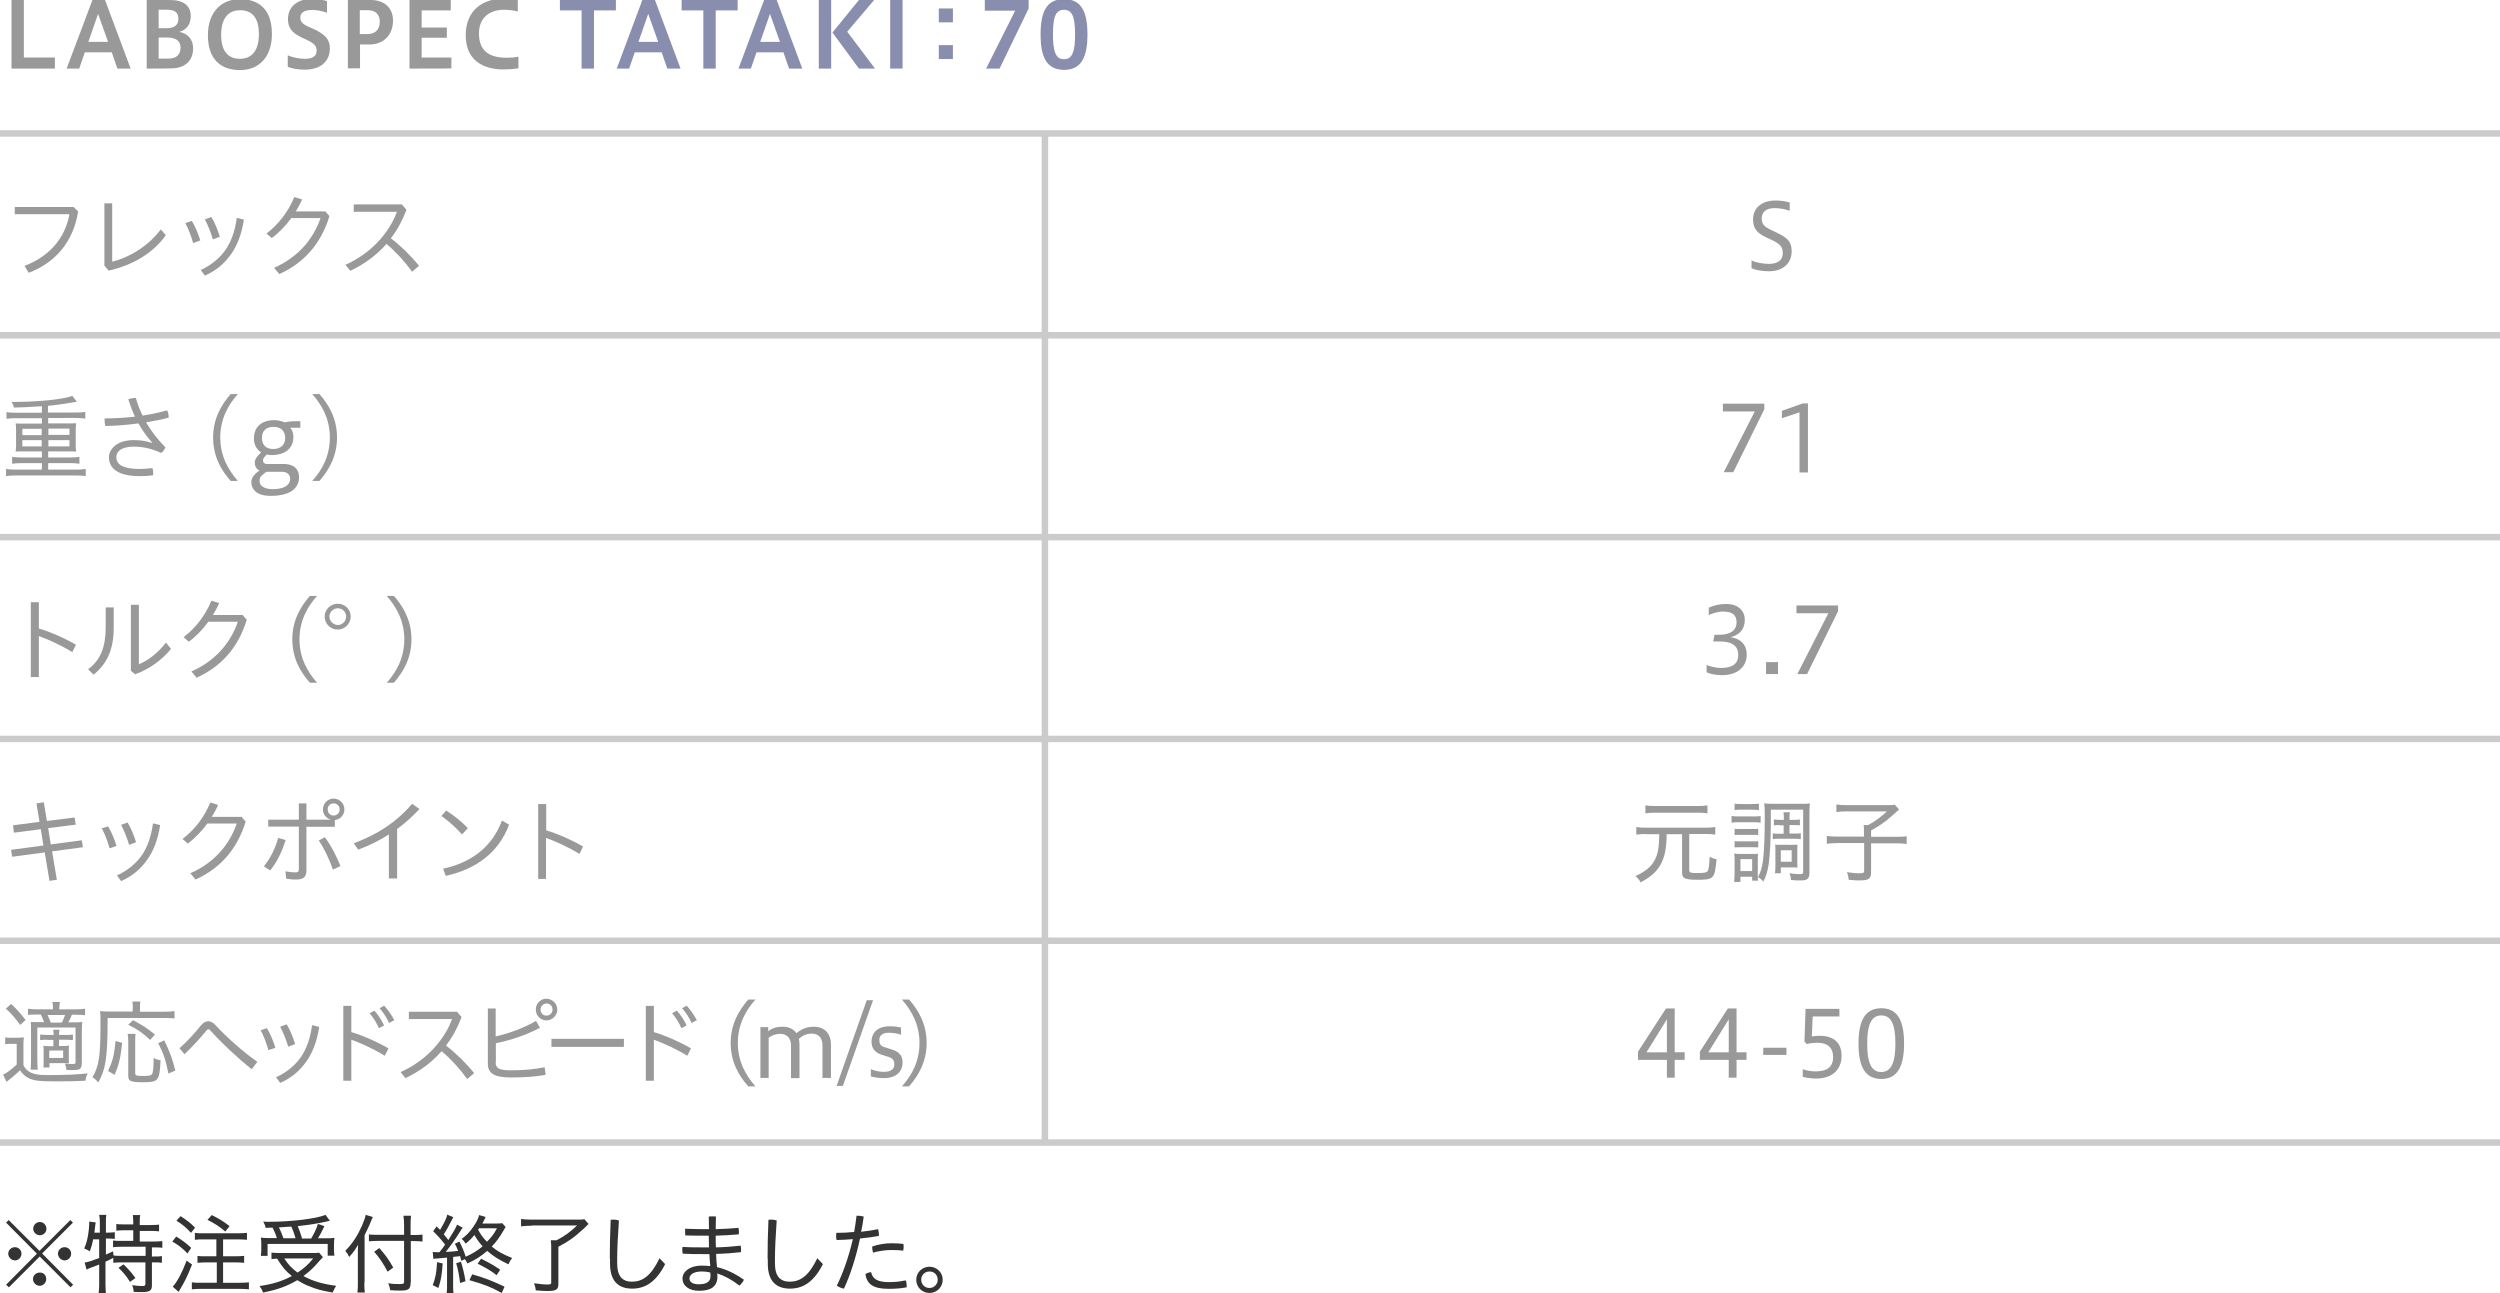 <?xml version="1.0" encoding="utf-8"?>
<!-- Generator: Adobe Illustrator 25.0.1, SVG Export Plug-In . SVG Version: 6.00 Build 0)  -->
<svg version="1.1" id="レイヤー_1" xmlns="http://www.w3.org/2000/svg" xmlns:xlink="http://www.w3.org/1999/xlink" x="0px"
	 y="0px" viewBox="0 0 1152 595.8" style="enable-background:new 0 0 1152 595.8;" xml:space="preserve">
<style type="text/css">
	.st0{opacity:0.5;}
	.st1{fill:none;stroke:#989898;stroke-width:3;stroke-miterlimit:10;}
	.st2{fill:#333333;}
	.st3{fill:#131B5D;}
</style>
<g id="line" class="st0">
	<line class="st1" x1="0" y1="61.5" x2="1152" y2="61.5"/>
	<line class="st1" x1="0" y1="154.5" x2="1152" y2="154.5"/>
	<line class="st1" x1="0" y1="247.5" x2="1152" y2="247.5"/>
	<line class="st1" x1="0" y1="340.5" x2="1152" y2="340.5"/>
	<line class="st1" x1="0" y1="433.5" x2="1152" y2="433.5"/>
	<line class="st1" x1="0" y1="526.5" x2="1152" y2="526.5"/>
	<line class="st1" x1="481.5" y1="62" x2="481.5" y2="526.9"/>
</g>
<g id="text" class="st0">
	<g>
		<path class="st2" d="M5.3,31.6V0h5.7v26.5h14.3v5.1L5.3,31.6L5.3,31.6z"/>
		<path class="st2" d="M30.7,31.6L42.6,0h5.8l11.8,31.6h-6.1l-2.6-7.5H39.1l-2.6,7.5L30.7,31.6L30.7,31.6z M40.7,19.3h9.1L45.2,6.4
			L40.7,19.3z"/>
		<path class="st2" d="M67.6,31.6V0h10.8c6,0,9.5,2.5,9.5,7.4c0,3.6-1.7,6.3-5.3,7.3c3.7,0.7,6.4,3.2,6.4,7.6
			c0,5.6-3.7,9.2-10.1,9.2C78.9,31.6,67.6,31.6,67.6,31.6z M73.1,4.5V13h3.7c3.7,0,5.4-1.6,5.4-4.3c0-2.7-1.4-4.2-5-4.2L73.1,4.5
			L73.1,4.5z M73.1,17.3V27h4.5c3.7,0,5.6-1.8,5.6-5.1c0-3.1-2.3-4.6-6-4.6H73.1z"/>
		<path class="st2" d="M95.8,16.2c0-10.4,6-16.6,14.8-16.6c8.9,0,14.7,4.9,14.7,16.1c0,10.4-5.8,16.6-14.7,16.6
			C101.7,32.3,95.8,27.3,95.8,16.2z M119.3,15.7c0-8.8-4.3-11-8.7-11c-4.4,0-8.7,2.6-8.7,11.4c0,8.7,4.3,11,8.7,11
			C115,27.1,119.3,24.5,119.3,15.7z"/>
		<path class="st2" d="M132.6,25.5c2.1,0.9,5.1,1.6,8,1.6c3.8,0,5.3-1.6,5.3-3.6c0-2.2-0.7-3.3-4.7-5.2l-2.1-1
			c-5-2.3-6.4-4.9-6.4-8.6c0-5.2,3.9-9.2,11-9.2c2.1,0,4.7,0.3,7,1v5.4c-2.9-1-4.6-1.3-7-1.3c-3.4,0-5.3,1.2-5.3,3.4
			c0,1.8,0.6,2.9,3.9,4.4l2.3,1c5.1,2.4,7.4,4.7,7.4,8.8c0,6-4.1,9.9-11.7,9.9c-3,0-5.7-0.5-7.7-1.3V25.5z"/>
		<path class="st2" d="M160.3,31.6V0h10.5c6.1,0,10.3,3.4,10.3,9.5c0,6.4-4.1,11-11,11h-4.2v11H160.3z M165.8,4.7v11h3.4
			c3.6,0,5.8-1.9,5.8-5.7c0-3.3-1.9-5.3-5.5-5.3C169.4,4.7,165.8,4.7,165.8,4.7z"/>
		<path class="st2" d="M188.7,31.6V0h19v4.8h-13.4v7.9h11.6v4.7h-11.6v9.1h13.7v5C208.1,31.6,188.7,31.6,188.7,31.6z"/>
		<path class="st2" d="M238.8,31.5c-2,0.3-4.5,0.5-6.8,0.5c-9.9,0-17.4-4.6-17.4-15.8c0-11.6,8.1-16.8,17.2-16.8
			c2.7,0,5,0.2,6.8,0.6v5.3c-1.8-0.5-4.3-0.8-6.3-0.8c-6.4,0-11.6,3.3-11.6,11c0,8.5,5.5,11.1,12.6,11.1c1.8,0,3.9-0.1,5.6-0.5V31.5
			z"/>
		<path class="st3" d="M268,31.6V4.8h-10V0h25.8v4.8h-10.1v26.8C273.7,31.6,268,31.6,268,31.6z"/>
		<path class="st3" d="M284.2,31.6L296,0h5.8l11.8,31.6h-6.1l-2.6-7.5h-12.4l-2.6,7.5H284.2z M294.2,19.3h9.1l-4.6-12.9L294.2,19.3z
			"/>
		<path class="st3" d="M324.1,31.6V4.8h-10V0h25.8v4.8h-10.1v26.8C329.8,31.6,324.1,31.6,324.1,31.6z"/>
		<path class="st3" d="M340.3,31.6L352.1,0h5.8l11.8,31.6h-6.1l-2.6-7.5h-12.4l-2.6,7.5H340.3z M350.3,19.3h9.1l-4.6-12.9
			L350.3,19.3z"/>
		<path class="st3" d="M377.3,31.6V0h5.7v31.6L377.3,31.6L377.3,31.6z M395.8,31.6L383.6,15l12.2-15h7l-12.4,14.6l12.8,17
			C403.1,31.6,395.8,31.6,395.8,31.6z"/>
		<path class="st3" d="M410.2,31.6V0h5.7v31.6L410.2,31.6L410.2,31.6z"/>
		<path class="st3" d="M439.1,3.9v6.4h-6.5V3.9H439.1z M439.1,20.8v6.4h-6.5v-6.4H439.1z"/>
		<path class="st3" d="M454.4,31.6l13.4-26.7h-14V0H474v3.9l-13.4,27.7C460.5,31.6,454.4,31.6,454.4,31.6z"/>
		<path class="st3" d="M479.5,15.9c0-10.9,3-16.3,10.8-16.3c7.8,0,10.8,5.5,10.8,16.3c0,10.7-3,16.3-10.8,16.3
			C482.5,32.1,479.5,26.7,479.5,15.9z M495.4,15.9c0-8-1.3-11.4-5.1-11.4c-3.9,0-5.1,3.4-5.1,11.4c0,7.9,1.3,11.4,5.1,11.4
			C494.1,27.3,495.4,23.8,495.4,15.9z"/>
		<path class="st2" d="M36,97.4c-2.2,14.4-11,23.9-22.8,28.3l-1.9-3.2c11.4-4.3,18.7-12.7,20.7-23.8H6.8v-3.3h27.1L36,97.4z"/>
		<path class="st2" d="M51.7,93.7v26.9c7.7-1.9,16.6-7.1,22.4-14.9l2.3,2.7c-5.8,8.2-15.2,13.8-26.3,16.3l-2-2.3V93.7H51.7z"/>
		<path class="st2" d="M88.4,101.8c1.6,2.6,2.9,5.8,3.9,9L89,112c-0.9-3.2-2.2-6.6-3.6-9.2L88.4,101.8z M112.4,101.2
			c-1.1,7-3.1,11.8-5.7,15.6c-3.4,4.9-7.3,8-12.3,10.2l-1.9-2.6c4.6-2.1,8.7-5.3,11.6-9.5c2.3-3.5,4.1-7.9,5-14.5L112.4,101.2z
			 M97.4,100c1.6,2.6,2.9,5.9,3.9,9.1l-3.2,1.2c-1-3.3-2.3-6.6-3.7-9.2L97.4,100z"/>
		<path class="st2" d="M149.9,97.4l1.9,2.2c-4.1,13.4-12.3,21.8-23.1,26.7l-2.4-2.9c10.7-4.7,17.9-12.8,21.4-22.9h-13.5
			c-2.6,3.6-5.7,6.8-9,9.2l-2.4-2.1c5.4-4.1,10-9.9,12.8-16.8l3.6,1.1c-0.8,1.9-1.8,3.7-2.9,5.5C136.2,97.4,149.9,97.4,149.9,97.4z"
			/>
		<path class="st2" d="M189.9,125.2c-3.4-4.7-7.6-9.3-11.8-12.8c-4.7,5.3-10.3,9.4-16.7,12.4l-2.2-2.8c11.4-5,20.1-14.5,23.7-24.4
			h-19.9v-3.4h22.2l2.1,2.5c-1.9,5-4.3,9.4-7.2,13.1c4.5,3.4,9.2,8,13,12.7L189.9,125.2z"/>
		<path class="st2" d="M19.2,187.2c-8.4,0.5-8.4,0.5-12.8,0.6c-0.3-1.3-0.5-1.6-1.1-2.6c0.9,0,1.7,0,2.1,0c6.6,0,15-0.6,20.6-1.5
			c2.7-0.5,3.9-0.7,5.3-1.3l2.1,2.7c-0.5,0.1-2.2,0.4-5.3,0.9c-1.8,0.3-4.9,0.7-8,1v3.1H35c1.8,0,3-0.1,4.3-0.3v3.1
			c-1.1-0.2-2.4-0.3-4.3-0.3H22.2v2.5h9.6c1.4,0,2.3,0,3.3-0.1c-0.1,1.1-0.2,1.7-0.2,2.9v7.4c0,1.2,0,1.8,0.2,2.8
			c-1-0.1-1.9-0.1-3.3-0.1h-9.6v2.8h10.2c1.8,0,3.1-0.1,4.2-0.3v3.2c-1.2-0.2-2.5-0.3-4.2-0.3H22.2v3h13c1.8,0,3-0.1,4.3-0.3v3.3
			c-1.3-0.2-2.4-0.3-4.3-0.3H7.1c-1.8,0-3.1,0.1-4.3,0.3v-3.3c1.2,0.2,2.6,0.3,4.3,0.3h12.2v-3H9.9c-1.8,0-3.1,0.1-4.3,0.3v-3.2
			c1.2,0.2,2.6,0.3,4.3,0.3h9.4v-2.8h-8.8c-1.5,0-2.3,0-3.3,0.1c0.1-1.1,0.2-1.6,0.2-2.8V198c0-1.2,0-1.8-0.2-2.9
			c1,0.1,1.8,0.1,3.3,0.1h8.8v-2.5h-12c-1.8,0-3.1,0.1-4.3,0.3v-3.1c1.1,0.2,2.6,0.3,4.3,0.3h12V187.2z M10.3,197.6v2.9h8.9v-2.9
			H10.3z M10.3,202.8v2.9h8.9v-2.9H10.3z M22.2,200.4H32v-2.9h-9.7V200.4z M22.2,205.7H32v-2.9h-9.7V205.7z"/>
		<path class="st2" d="M70.1,203.9c-2.3-2.5-4.4-5.4-6.3-8.8c-5,0.7-10.2,1.1-15.2,1.2c-0.3-0.8-0.4-1.8-0.4-2.7c0-0.3,0-0.5,0-0.8
			c4.7,0,9.4-0.3,14-0.8c-1.2-2.5-2.2-5.2-3.1-8c0.9-0.4,2.2-0.6,3.2-0.6c0.1,0,0.2,0,0.3,0c0.8,2.8,1.8,5.5,3.1,8.1
			c4-0.6,7.8-1.4,11.3-2.4c0.5,0.8,0.7,1.9,0.7,2.9c0,0.2,0,0.3,0,0.5c-3.2,0.8-6.7,1.5-10.4,2.1c2.3,3.9,5.2,7.8,8.9,11.5
			c-0.3,1-1.1,2.1-2,2.6c-4.1-1.9-8.2-2.9-12.5-2.9c-6.2,0-8.1,2.5-8.1,4.9c0,3.1,2.7,5.4,10.7,5.4c2.2,0,3.9-0.2,5.9-0.4
			c0.3,0.6,0.4,1.5,0.4,2.3c0,0.3,0,0.7-0.1,1c-2,0.3-3.8,0.4-6.1,0.4c-9.9,0-14.2-3.5-14.2-8.7c0-3.7,3.6-7.9,11.4-7.9
			c3.2,0,5.6,0.4,8.5,1.3L70.1,203.9z"/>
		<path class="st2" d="M106.3,221.6c-4.3-4.8-8.1-11.2-8.1-20c0-8.7,3.8-15.1,8.1-20h3.3c-4.3,4.8-8.1,11.3-8.1,20
			c0,8.7,3.8,15.1,8.1,20H106.3z"/>
		<path class="st2" d="M133.8,197.2c0.9,1,1.4,2.5,1.4,4.2c0,5.7-4.6,8.3-9.8,8.3c-0.9,0-1.8-0.1-2.5-0.3l-0.8,0.9
			c-0.7,0.8-0.9,1.2-0.9,1.8c0,0.5,0.1,1.7,1.9,1.7h7.4c5.7,0,7.3,3.1,7.3,6c0,5.2-4,8.7-13.2,8.7c-6.9,0-8.8-3.6-8.8-6.2
			s1.9-4,2.7-4.7l1.1-0.8c-1.6-0.7-2.2-2.1-2.2-3.7s1.2-2.9,2.2-3.9l0.7-0.8c-2.3-1.4-3.3-3.8-3.3-6.3c0-5.7,3.9-8.5,9.4-8.5
			c1.8,0,3.5,0.5,4.7,1c1.5-0.3,3.3-0.5,5.3-0.5h2v3H133.8z M122.8,217.4l-1.1,0.8c-1.8,1.3-2.1,2.1-2.1,3.6c0,1.6,1.6,3.6,6,3.6
			c6.8,0,8.1-2.9,8.1-4.7c0-1.8-1.1-3.3-3.8-3.3H122.8z M126,196.7c-3.2,0-5.3,1.8-5.3,4.9c0,4.1,2.5,5.3,5.2,5.3
			c3.5,0,5.5-2,5.5-4.9C131.5,198.7,129.5,196.7,126,196.7z"/>
		<path class="st2" d="M143.9,221.6c4.3-4.8,8.1-11.2,8.1-20c0-8.7-3.8-15.1-8.1-20h3.3c4.3,4.8,8.1,11.3,8.1,20
			c0,8.7-3.8,15.1-8.1,20H143.9z"/>
		<path class="st2" d="M17.9,289.6c5.4,1.6,11.6,4.3,17.1,7.5l-1.7,3.4c-5-3.1-10.7-5.7-15.4-7.4V312h-3.7v-34.5h3.7V289.6z"/>
		<path class="st2" d="M52.4,279.9v9.4c0,9.7-2.9,16.5-9.3,21.6l-2.5-2.5c5.8-4.3,8.1-10.3,8.1-19.4v-9.1H52.4z M64,278.7v27.4
			c4-1.6,8.7-5.1,12.5-10l2.3,2.9c-4.1,5-9.6,9.2-16.5,11.7l-2-1.6v-30.4H64z"/>
		<path class="st2" d="M111.8,283.4l1.9,2.2c-4.1,13.4-12.3,21.8-23.1,26.7l-2.4-2.9c10.7-4.7,17.9-12.8,21.4-22.9H96
			c-2.6,3.6-5.7,6.8-9,9.2l-2.4-2.1c5.4-4.1,10-9.9,12.8-16.8l3.6,1.1c-0.8,1.9-1.8,3.7-2.9,5.5H111.8z"/>
		<path class="st2" d="M142.8,314.6c-4.3-4.8-8.1-11.2-8.1-20c0-8.7,3.8-15.1,8.1-20h3.3c-4.3,4.8-8.1,11.3-8.1,20
			c0,8.7,3.8,15.1,8.1,20H142.8z"/>
		<path class="st2" d="M161.6,284.1c0,3.3-2.7,6-6,6s-6-2.6-6-6c0-3.2,2.7-5.9,6-5.9C159,278.2,161.6,280.8,161.6,284.1z
			 M151.8,284.1c0,2.1,1.8,3.9,3.9,3.9s3.8-1.8,3.8-3.9c0-2.1-1.7-3.8-3.8-3.8S151.8,282,151.8,284.1z"/>
		<path class="st2" d="M178.2,314.6c4.3-4.8,8.1-11.2,8.1-20c0-8.7-3.8-15.1-8.1-20h3.3c4.3,4.8,8.1,11.3,8.1,20
			c0,8.7-3.8,15.1-8.1,20H178.2z"/>
		<path class="st2" d="M34.4,376.7l0.5,3.3l-12.7,1.6l1.2,7.5l14.3-1.9l0.5,3.2l-14.2,1.9l2.2,13.1l-3.4,0.5l-2.2-13.1l-15,2
			l-0.5-3.2l14.9-2l-1.2-7.5l-12.4,1.6L6,380.3l12.2-1.6l-1.4-8.5l3.4-0.5l1.4,8.6L34.4,376.7z"/>
		<path class="st2" d="M49.8,380.8c1.6,2.6,2.9,5.8,3.9,9l-3.2,1.1c-0.9-3.2-2.2-6.6-3.6-9.2L49.8,380.8z M73.8,380.2
			c-1.1,7-3.1,11.8-5.7,15.6c-3.4,4.9-7.3,8-12.3,10.2l-1.9-2.6c4.6-2.1,8.7-5.3,11.6-9.5c2.3-3.5,4.1-7.9,5-14.5L73.8,380.2z
			 M58.8,379c1.6,2.6,2.9,5.9,3.9,9.1l-3.2,1.2c-1-3.3-2.3-6.6-3.7-9.2L58.8,379z"/>
		<path class="st2" d="M111.3,376.4l1.9,2.2c-4.1,13.4-12.3,21.8-23.1,26.7l-2.4-2.9c10.7-4.7,17.9-12.8,21.4-22.9H95.5
			c-2.6,3.6-5.7,6.8-9,9.2l-2.4-2.1c5.4-4.1,10-9.9,12.8-16.8l3.6,1.1c-0.8,1.9-1.8,3.7-2.9,5.5H111.3z"/>
		<path class="st2" d="M121.6,399.2c2.9-3.6,5.1-7.8,6.6-13.1l3.4,1c-1.7,5.6-4,10.1-7.1,14L121.6,399.2z M152.3,377.6
			c-2-0.5-3.5-2.4-3.5-4.6c0-2.7,2.2-5,4.9-5c2.8,0,5,2.2,5,5c0,2.5-1.9,4.6-4.4,4.9v3.1h-13.1v20.1c0,3.2-1.6,4.2-4.8,4.2
			c-1.3,0-2.9-0.1-4.5-0.4l-0.4-3.4c1.7,0.3,3.2,0.5,4.6,0.5c1.1,0,1.6-0.3,1.6-1.4v-19.7h-14.1v-3.2h14.1v-7.5h3.5v7.5h11.1V377.6z
			 M149.7,385.8c2.8,3.7,5.3,8.6,7.2,13.3l-3.5,1.6c-1.7-4.9-4-9.7-6.5-13.4L149.7,385.8z M151,373c0,1.6,1.1,2.8,2.7,2.8
			c1.6,0,2.8-1.2,2.8-2.8s-1.2-2.8-2.8-2.8C152.1,370.2,151,371.4,151,373z"/>
		<path class="st2" d="M182.9,404.8h-3.7v-20.3c-4.3,2.8-9,5.1-14.1,7l-2.1-2.9c10.7-4,19.4-9.5,26.9-18.2l3.4,2.4
			c-3.2,3.4-6.6,6.5-10.3,9.2V404.8z"/>
		<path class="st2" d="M205.6,373.5c3.7,2.4,6.8,4.8,10,8.1l-2.7,2.9c-3.3-3.7-6.2-6.1-9.5-8.5L205.6,373.5z M204.2,400.3
			c12.8-2.8,22.5-9.8,27.1-22.2l3.3,1.9c-4.9,13.1-15.5,20.6-29.2,23.6L204.2,400.3z"/>
		<path class="st2" d="M251.6,382.6c5.4,1.6,11.6,4.3,17.1,7.5l-1.7,3.4c-5-3.1-10.7-5.7-15.4-7.4V405H248v-34.5h3.7V382.6z"/>
		<path class="st2" d="M2.3,478c1,0.2,1.7,0.2,3.2,0.2h2.3c1.1,0,2.2-0.1,3.2-0.2c-0.2,1.3-0.2,2.3-0.2,4.4v8.4
			c0.6,1.3,1.1,1.8,1.9,2.5c2.1,1.6,4.5,2.1,9.3,2.1c8.4,0,14.1-0.3,18.4-0.8c-0.7,1.6-0.8,1.8-1,3.4c-4.4,0.2-8.6,0.3-13.9,0.3
			c-7.3,0-9.7-0.3-12.1-1.4c-1.7-0.8-2.9-1.9-4.2-3.7c-1.5,1.5-2.8,2.6-3.8,3.4c-0.5,0.4-1.3,1.1-2.4,1.9l-1.6-3.3
			c1.8-0.8,3.9-2.4,6.3-4.7V481H5.3c-1.3,0-2,0-2.9,0.2V478z M5.1,462.6c2.9,2.7,4.3,4.3,6.7,7.4l-2.5,2.3c-2.4-3.3-3.9-5.1-6.6-7.5
			L5.1,462.6z M34.9,465.1c1.9,0,3.2-0.1,4.3-0.3v3c-1.3-0.2-2.4-0.2-4.2-0.2h-1.9c-0.5,1.3-0.8,2-1.6,3.5h2.1c2,0,3,0,4.3-0.2
			c-0.1,1.3-0.2,2.4-0.2,4.5v14.4c0,1.7-0.4,2.6-1.3,3c-0.6,0.2-1.8,0.3-3.3,0.3c-0.5,0-1.6,0-2.5-0.1c-0.1-1.3-0.3-1.7-0.7-2.9
			c0.9,0.1,2.3,0.2,3.3,0.2c1.4,0,1.6-0.1,1.6-0.9v-15.9H17.2v14.7c0,2.1,0.1,3.8,0.2,4.7h-3.3c0.1-1.1,0.2-2.8,0.2-4.7v-13
			c0-2.1,0-3-0.1-4.3c1.3,0.1,2.1,0.1,4.6,0.1h1.5c-0.4-1.3-1-2.5-1.5-3.5h-1.7c-2,0-3.2,0-4.2,0.2v-2.9c1.1,0.2,2.4,0.3,4.3,0.3
			h7.2c0-1.8,0-2.3-0.3-3.4h3.5c-0.2,1-0.2,1.5-0.3,3.4H34.9z M22,479.1c-1.4,0-2.3,0-3.5,0.2v-2.6c1.1,0.1,2,0.2,3.5,0.2h2.7
			c0-1,0-1.6-0.2-2.4h2.9c-0.1,0.8-0.2,1.3-0.2,2.4h2.9c1.5,0,2.5,0,3.5-0.2v2.6c-1.2-0.1-2-0.2-3.5-0.2h-2.9v2.9h1.5
			c1.4,0,2.2,0,3.1-0.2c-0.1,0.9-0.1,1.7-0.1,3v2.6c0,1.6,0,2,0.1,2.6c-0.8-0.1-1.6-0.1-2.7-0.1h-6.3v2H20c0.1-0.9,0.1-1.8,0.1-2.9
			v-4.2c0-1.2,0-1.9-0.1-2.9c0.8,0.1,1.5,0.2,3.1,0.2h1.5v-2.9H22z M28.5,471.2c0.5-0.9,1-2.2,1.5-3.5h-8.1c0.5,1.1,1,2.1,1.5,3.5
			H28.5z M22.7,487.5h6.4v-3.4h-6.4V487.5z"/>
		<path class="st2" d="M61.2,464.1c0-1-0.1-1.7-0.2-2.6h3.7c-0.2,0.8-0.2,1.4-0.2,2.6v2.1h11.3c2.2,0,3.5-0.1,4.6-0.3v3.4
			c-1.2-0.2-2.4-0.2-4.5-0.2H49.6c0,11-0.3,15.9-1,20.2c-0.6,3.7-1.6,6.4-3.3,9.5c-0.9-1.1-1.6-1.7-2.7-2.4
			c3.1-5.3,3.7-9.8,3.7-25.2c0-2.8,0-3.9-0.2-5.3c1.3,0.2,2.5,0.2,4.2,0.2h10.8L61.2,464.1L61.2,464.1z M49.8,493.5
			c2.1-4.5,2.9-7.4,3.4-13.8l3.1,0.8c-0.7,6.7-1.5,10.2-3.5,14.8L49.8,493.5z M62.5,476.5c-0.2,0.9-0.2,2-0.2,3.8v14.2
			c0,1.1,0.5,1.3,3.7,1.3c3.2,0,4-0.3,4.3-1.4c0.3-1.2,0.5-3.7,0.5-6.9c1.3,0.7,2.1,0.9,3.2,1.1c-0.5,9.5-1,10.1-8,10.1
			c-5.8,0-6.9-0.5-6.9-2.9v-15.7c0-1.8-0.1-2.8-0.3-3.7H62.5z M69.2,479.2c-3.3-3.1-5.5-4.7-10.1-7l2.2-2.1
			c4.5,2.4,6.3,3.6,10.1,6.6L69.2,479.2z M77.6,494.7c-1.2-6.1-2.1-8.9-4.7-14l2.8-1.3c2.6,5.4,3.7,8.4,5.1,13.9L77.6,494.7z"/>
		<path class="st2" d="M82.7,483c3.4-2.9,6.9-6.8,10-10.6c1-1.2,2.1-1.8,3.2-1.8c1.1,0,2.2,0.5,3.2,1.6c4.8,5.2,12.6,12.3,19.5,17.1
			l-2.6,3.4c-6.7-5.3-14.3-12.5-19.1-17.9c-0.3-0.4-0.6-0.5-0.9-0.5c-0.3,0-0.5,0.2-0.8,0.5c-3.2,3.9-6.7,7.7-10.2,11L82.7,483z"/>
		<path class="st2" d="M123,473.8c1.6,2.6,2.9,5.8,3.9,9l-3.2,1.1c-0.9-3.2-2.2-6.6-3.6-9.2L123,473.8z M147.1,473.2
			c-1.1,7-3.1,11.8-5.7,15.6c-3.4,4.9-7.3,8-12.3,10.2l-1.9-2.6c4.6-2.1,8.7-5.3,11.6-9.5c2.3-3.5,4.1-7.9,5-14.5L147.1,473.2z
			 M132.1,472c1.6,2.6,2.9,5.9,3.9,9.1l-3.2,1.2c-1-3.3-2.3-6.6-3.7-9.2L132.1,472z"/>
		<path class="st2" d="M161.9,475.6c5.4,1.6,11.6,4.3,17.1,7.5l-1.7,3.4c-5-3.1-10.7-5.7-15.4-7.4V498h-3.7v-34.5h3.7V475.6z
			 M172.5,465.7c1.7,1.8,3.4,4.5,4.5,6.8l-2.4,1.3c-1.1-2.6-2.6-4.9-4.3-6.9L172.5,465.7z M177,463.4c1.7,1.8,3.5,4.4,4.7,6.7
			l-2.4,1.3c-1.2-2.6-2.7-4.9-4.4-6.8L177,463.4z"/>
		<path class="st2" d="M215.3,497.2c-3.4-4.7-7.6-9.3-11.8-12.8c-4.7,5.3-10.3,9.4-16.7,12.4l-2.2-2.8c11.4-5,20.1-14.5,23.7-24.4
			h-19.9v-3.4h22.2l2.1,2.5c-1.9,5-4.3,9.4-7.2,13.1c4.5,3.4,9.2,8,13,12.7L215.3,497.2z"/>
		<path class="st2" d="M228.4,489.5c0,2.6,1.4,3.7,6.8,3.7c5.8,0,10.7-0.4,15.8-1.4l0.4,3.5c-5.3,0.9-9.8,1.2-16.1,1.2
			c-7.8,0-10.5-2.1-10.5-6.3v-25.5h3.6v12.9c6.4-1.5,13.3-4,18.6-7.2l1.8,3.2c-6.2,3.3-13.6,5.8-20.3,7.1V489.5z M256.8,465.2
			c0,2.7-2.3,5-5,5c-2.7,0-4.9-2.2-4.9-5s2.2-5,4.9-5C254.6,460.3,256.8,462.5,256.8,465.2z M249.1,465.2c0,1.6,1.1,2.8,2.7,2.8
			c1.6,0,2.8-1.2,2.8-2.8c0-1.6-1.2-2.8-2.8-2.8C250.3,462.5,249.1,463.6,249.1,465.2z"/>
		<path class="st2" d="M287.5,478.7v3.7h-33.4v-3.7H287.5z"/>
		<path class="st2" d="M301.3,475.6c5.4,1.6,11.6,4.3,17.1,7.5l-1.7,3.4c-5-3.1-10.7-5.7-15.4-7.4V498h-3.7v-34.5h3.7V475.6z
			 M311.9,465.7c1.7,1.8,3.4,4.5,4.5,6.8l-2.4,1.3c-1.1-2.6-2.6-4.9-4.3-6.9L311.9,465.7z M316.4,463.4c1.7,1.8,3.5,4.4,4.7,6.7
			l-2.4,1.3c-1.2-2.6-2.7-4.9-4.4-6.8L316.4,463.4z"/>
		<path class="st2" d="M344.8,500.6c-4.3-4.8-8.1-11.2-8.1-20c0-8.7,3.8-15.1,8.1-20h3.3c-4.3,4.8-8.1,11.3-8.1,20
			c0,8.7,3.8,15.1,8.1,20H344.8z"/>
		<path class="st2" d="M350.4,496.6v-23.3h3.6v1.9c1.9-1.5,4-2.1,6.6-2.1c2.9,0,5.1,1.1,6.4,3c2.5-2.1,5-3,8-3c5,0,7.9,3.2,7.9,8.2
			v15.4H379v-14.9c0-4-2.2-5.5-5-5.5c-2.4,0-4.2,0.9-5.9,2.4c0.2,0.8,0.3,1.7,0.3,2.7v15.4h-3.9v-14.9c0-4-2.3-5.5-5-5.5
			c-2.1,0-3.8,0.7-5.3,1.8v18.5H350.4z"/>
		<path class="st2" d="M399.4,460.9h2.9l-13.9,39.5h-2.9L399.4,460.9z"/>
		<path class="st2" d="M401.3,492.7c1.9,0.8,4.1,1.2,6,1.2c3.4,0,4.8-1.3,4.8-3.5c0-1.6-0.6-2.6-2.4-3.3l-3.5-1.1
			c-3.1-1-4.6-3-4.6-6c0-4.6,3.4-7.1,8.3-7.1c2.1,0,3.5,0.2,5.3,0.6v3.3c-2-0.7-4-0.9-5.8-0.9c-2.8,0-4.2,1.3-4.2,3.3
			c0,1.8,0.5,2.8,2.3,3.3l4,1.3c3,1,4.4,2.8,4.4,5.8c0,4.4-3.2,7.2-8.6,7.2c-2.3,0-4.2-0.3-6-0.8V492.7z"/>
		<path class="st2" d="M415.6,500.6c4.3-4.8,8.1-11.2,8.1-20c0-8.7-3.8-15.1-8.1-20h3.3c4.3,4.8,8.1,11.3,8.1,20
			c0,8.7-3.8,15.1-8.1,20H415.6z"/>
	</g>
	<g>
		<g>
			<path class="st2" d="M807.1,120c2.1,1,5.4,1.6,8,1.6c5,0,6.4-2.5,6.4-4.9c0-3-1.2-4.3-5.2-6.2l-2.2-1c-4.9-2.2-6.3-4.7-6.3-8.4
				c0-5.2,3.9-8.7,10.4-8.7c2.1,0,4.7,0.3,6.5,0.9v3.8c-2.4-0.8-4.7-1.2-7.1-1.2c-3.9,0-5.8,2-5.8,4.7c0,2.6,1,3.8,4.4,5.4l2.3,1.1
				c5.1,2.4,7.1,4.2,7.1,8.7c0,5.7-4.3,9.2-10.4,9.2c-3.6,0-6.3-0.6-8.1-1.4V120z"/>
			<path class="st2" d="M794.3,217.6l14.3-28h-14.7V186H813v2.6l-14.3,29H794.3z"/>
			<path class="st2" d="M829.2,217.6v-27.6l-8.1,2.7v-3.4l9.6-3.4h2.4v31.8H829.2z"/>
			<path class="st2" d="M786.5,306.5c1.5,0.5,3.9,1.3,6.6,1.3c5.7,0,7.9-2.4,7.9-6c0-4.4-3.2-6.2-8.3-6.2h-3.3l0.7-3.1h2
				c4.8,0,8.1-1.6,8.1-5.8c0-2.8-1.4-4.9-6.1-4.9c-2.9,0-5.5,1.1-6.7,1.6v-3.4c2.6-1.1,5-1.7,8-1.7c5.3,0,8.6,2.9,8.6,7.3
				c0,3.9-1.9,6.8-6.5,8c4.6,0.7,7.4,3.5,7.4,8c0,5.2-3.7,9.5-11.4,9.5c-3.5,0-5.6-0.7-7.1-1.3V306.5z"/>
			<path class="st2" d="M819.3,305.1v5.5h-5.5v-5.5H819.3z"/>
			<path class="st2" d="M828.2,310.6l14.3-28h-14.7V279H847v2.6l-14.3,29H828.2z"/>
			<path class="st2" d="M758.4,384.3c-1.8,0-3.1,0.1-4.4,0.3v-3.5c1.3,0.2,2.5,0.3,4.4,0.3h27.6c1.9,0,3.1-0.1,4.4-0.3v3.5
				c-1.3-0.2-2.6-0.3-4.4-0.3h-7.6v16.6c0,1.2,0.6,1.4,3.8,1.4c3.6,0,4.5-0.3,4.9-1.3c0.3-0.9,0.6-3,0.7-6.2c1.2,0.6,2,0.9,3.2,1.2
				c-0.9,9.1-1.2,9.4-9.3,9.4c-3.1,0-4.8-0.3-5.7-0.9c-0.6-0.5-0.9-1.2-0.9-2.6v-17.5h-7.1c-0.1,6.8-0.9,10.5-2.8,14
				c-1.3,2.3-2.9,4.1-5.3,5.8c-1,0.7-1.9,1.3-3.9,2.4c-0.7-1.3-1.4-2.1-2.4-2.9c4.9-2.3,7.4-4.4,9-7.6c1.4-2.7,1.9-5.6,2-11.7H758.4
				z M786.7,374.8c-1-0.2-2.3-0.3-4.1-0.3h-20.3c-1.9,0-3.1,0.1-4.1,0.3v-3.7c1,0.2,2.2,0.3,4.2,0.3h20.2c2,0,3.2-0.1,4.2-0.3V374.8
				z"/>
			<path class="st2" d="M797.9,376c1.1,0.2,1.7,0.2,3.3,0.2h6.8c1.7,0,2.4,0,3.3-0.2v3.1c-0.8-0.1-1.5-0.2-3-0.2h-7.1
				c-1.4,0-2.3,0-3.3,0.2V376z M799.1,406.3c0.1-1.1,0.2-2.7,0.2-4v-5.7c0-1.3,0-2.1-0.2-3.3c0.7,0.1,1.2,0.2,2.6,0.2h5.9
				c1.4,0,2.2,0,2.5-0.1c-0.1,0.6-0.1,1.3-0.1,3.1v6.6c0,1.4,0,2.1,0.1,2.7h-2.7v-1.8H802v2.4H799.1z M799.2,381.9
				c0.8,0.1,1.4,0.1,2.7,0.1h5.6c1.4,0,1.9,0,2.7-0.1v2.9c-0.8-0.1-1.4-0.1-2.7-0.1H802c-1.3,0-1.9,0-2.7,0.1V381.9z M799.2,387.6
				c0.8,0.1,1.3,0.1,2.7,0.1h5.6c1.4,0,1.9,0,2.7-0.1v2.9c-0.8-0.1-1.5-0.1-2.7-0.1H802c-1.2,0-2,0-2.7,0.1V387.6z M799.3,370.3
				c0.9,0.2,1.6,0.2,3.1,0.2h5c1.5,0,2.2,0,3.1-0.2v3c-1-0.1-1.8-0.2-3.1-0.2h-5c-1.3,0-2.1,0-3.1,0.2V370.3z M802,401.4h5.4v-5.5
				H802V401.4z M833.8,402.4c0,1.3-0.4,2.3-1.1,2.7c-0.6,0.5-1.6,0.6-3.4,0.6c-1,0-2.1,0-4-0.2c-0.1-1.3-0.2-1.8-0.7-3.1
				c2,0.3,3.4,0.4,4.7,0.4c1.3,0,1.6-0.2,1.6-1.1v-28.6H816v4.7c0,8.9-0.4,16.2-1,20.5c-0.5,3.1-1.1,5.3-2.4,7.9c-1-1-1.3-1.3-2.5-2
				c1.3-2.6,1.8-4.2,2.3-7.7c0.5-4.3,0.8-11,0.8-19.6c0-3.9,0-5-0.3-6.7c1.2,0.1,2.1,0.2,4.1,0.2h12.9c2.1,0,3,0,4.1-0.2
				c-0.1,1.2-0.2,2.2-0.2,4.2V402.4z M820.2,380.2c-1.1,0-1.9,0-2.8,0.1v-2.7c1,0.1,1.8,0.2,2.8,0.2h1.8v-0.4c0-1.4,0-2.1-0.2-3.1h3
				c-0.2,0.8-0.2,1.6-0.2,3.1v0.4h1.9c1.2,0,1.9,0,2.9-0.2v2.7c-0.9-0.1-1.5-0.1-2.9-0.1h-1.9v3.9h2.4c1.3,0,2.1,0,2.8-0.2v2.8
				c-0.8-0.1-1.4-0.2-2.8-0.2h-7.4c-1.2,0-1.8,0-2.7,0.2V384c0.8,0.1,1.5,0.2,2.7,0.2h2.3v-3.9H820.2z M825.4,389.3
				c1.4,0,2.2,0,2.9-0.1c-0.1,0.7-0.1,1.4-0.1,2.6v5.4c0,1.2,0,1.9,0.1,2.6c-0.7-0.1-1.5-0.1-2.9-0.1h-4.8v2.7h-2.7
				c0.1-0.8,0.2-1.7,0.2-3.2v-7.3c0-1.2,0-1.9-0.1-2.7c0.8,0.1,1.6,0.1,2.8,0.1H825.4z M820.6,397.1h5v-5.3h-5V397.1z"/>
			<path class="st2" d="M858.9,383c0-1.1,0-2-0.1-2.8h2c3.5-1.9,5.5-3.4,8.7-6.3h-18.9c-1.8,0-3.2,0.1-4.4,0.3v-3.5
				c1.3,0.2,2.6,0.3,4.4,0.3h19.2c1.8,0,2.6,0,3.3-0.2l2,2.2c-1.3,1.1-1.3,1.1-3.6,3.2c-2.4,2.2-5.2,4.2-9.3,6.5v2.9h11.2
				c2.5,0,3.7,0,5.2-0.3v3.6c-1.6-0.2-2.9-0.3-5.2-0.3h-11.2v13.3c0,3-1.1,3.8-5.3,3.8c-1.2,0-2.2,0-5-0.3c-0.2-1.7-0.3-2.2-0.8-3.5
				c2.5,0.4,4.2,0.5,5.9,0.5c1.6,0,2-0.2,2-1.2v-12.7H847c-2.2,0-3.6,0.1-5.2,0.3v-3.6c1.5,0.2,2.9,0.3,5.3,0.3h11.8V383z"/>
			<path class="st2" d="M768.1,496.6v-8.2h-13.3v-3.8l12.9-19.9h4v20.2h4.6v3.5h-4.6v8.2H768.1z M768.1,484.9v-15.2l-9.4,15.2H768.1
				z"/>
			<path class="st2" d="M796.6,496.6v-8.2h-13.3v-3.8l12.9-19.9h4v20.2h4.6v3.5h-4.6v8.2H796.6z M796.6,484.9v-15.2l-9.4,15.2H796.6
				z"/>
			<path class="st2" d="M812.5,482.8h10.7v3.3h-10.7V482.8z"/>
			<path class="st2" d="M830.7,492.7c1.7,0.6,3.9,1,5.9,1c4.9,0,8.1-1.7,8.1-6.6c0-4.4-2.6-6.6-7.3-6.6c-1.3,0-3.3,0.2-4.9,0.6
				l-1-1.2l0.5-15h15.6v3.5h-12.3l-0.4,9.2c1.2-0.2,2.4-0.3,3.6-0.3c7,0,10.1,3.7,10.1,9.2c0,6.2-4.1,10.5-11.8,10.5
				c-1.8,0-4.2-0.3-6.1-0.8V492.7z"/>
			<path class="st2" d="M856.4,480.9c0-10.9,3.2-16.3,10.5-16.3c7.4,0,10.5,5.5,10.5,16.3c0,10.7-3.2,16.3-10.5,16.3
				C859.5,497.1,856.4,491.7,856.4,480.9z M873.4,480.9c0-8.6-1.8-13-6.5-13c-4.7,0-6.5,4.5-6.5,13c0,8.6,1.8,13.1,6.5,13.1
				C871.6,493.9,873.4,489.4,873.4,480.9z"/>
		</g>
	</g>
</g>
<g>
	<path class="st2" d="M2.8,563.4l1.2-1.2l14.2,14.2l14.2-14.2l1.2,1.2l-14.2,14.2L33.7,592l-1.2,1.2L18.3,579L4.1,593.2L2.8,592
		L17,577.7L2.8,563.4z M9.9,577.7c0,1.7-1.4,3.1-3,3.1s-3.1-1.4-3.1-3.1c0-1.7,1.4-3,3.1-3C8.5,574.7,9.9,576,9.9,577.7z
		 M21.3,589.4c0,1.7-1.4,3.1-3,3.1s-3.1-1.4-3.1-3.1c0-1.7,1.4-3,3.1-3C20,586.3,21.3,587.6,21.3,589.4z M21.4,566.2
		c0,1.7-1.4,3-3,3c-1.7,0-3.1-1.4-3.1-3c0-1.7,1.4-3.1,3.1-3.1C20,563.1,21.4,564.5,21.4,566.2z M32.8,577.7c0,1.7-1.4,3.1-3,3.1
		s-3.1-1.4-3.1-3.1c0-1.7,1.4-3,3.1-3C31.4,574.7,32.8,576,32.8,577.7z"/>
	<path class="st2" d="M43,570.8c-0.5,2.5-0.8,3.6-1.6,5.8c-1.2-0.7-1.6-0.9-2.6-1.3c0.9-2.1,1.4-3.8,1.8-6.3c0.3-1.8,0.5-3.7,0.5-5
		c0-0.4,0-0.6,0-1.1l3,0.4c-0.1,0.5-0.1,0.6-0.2,1.3c-0.1,0.9-0.2,2-0.4,3.4h2.5v-5c0-1.3-0.1-2.2-0.3-3.2H49
		c-0.2,1-0.2,1.9-0.2,3.2v5h0.7c1.5,0,2.4-0.1,3.4-0.2v3.1c-1-0.1-2-0.2-3.2-0.2h-0.9v7.4c0.5-0.2,0.5-0.2,3.3-1.5l0.2,1.9
		c1,0.2,2.2,0.2,4.1,0.2h10.7v-4.2H56.2c-1.9,0-3.1,0.1-4.1,0.2v-3.1c1,0.2,2.2,0.2,4.1,0.2h5.2v-4.9h-4c-1.5,0-2.8,0.1-3.8,0.2
		v-3.1c1,0.2,2.2,0.2,3.8,0.2h4V563c0-1.2-0.1-2.1-0.2-3.1h3.4c-0.2,1-0.2,1.8-0.2,3.1v1.5h5.1c1.6,0,2.8-0.1,3.8-0.2v3.1
		c-1.1-0.1-2.3-0.2-3.8-0.2h-5.1v4.9h6.3c1.8,0,3.1-0.1,4.1-0.2v3.1c-1-0.2-2.4-0.2-4-0.2h-0.8v4.2h0.8c1.8,0,2.8,0,3.8-0.2v3.1
		c-1.2-0.2-2.2-0.2-3.8-0.2h-0.8v10.6c0,2.4-1,3.1-4.6,3.1c-1.1,0-2.3,0-3.8-0.1c-0.1-1.4-0.3-2.1-0.7-3.1c1.8,0.3,3.4,0.4,4.5,0.4
		c1.4,0,1.6-0.2,1.6-1.1v-9.8h-11c-1.6,0-2.6,0.1-3.8,0.2v-2.3c-1.1,0.6-1.4,0.8-3.6,1.8v10.4c0,1.6,0.1,2.9,0.2,4.2h-3.4
		c0.2-0.9,0.3-2.6,0.3-4.2v-9.1c-5.3,2-5.3,2-5.8,2.4l-0.9-3.3c1.5-0.2,3.6-0.9,6.7-2.1v-8.6H43z M56.9,582.6
		c2.2,2.1,3.6,3.7,5.5,6.3l-2.5,1.8c-1.5-2.5-3.1-4.4-5.3-6.5L56.9,582.6z"/>
	<path class="st2" d="M81.2,569.8c2.9,1.8,4.4,2.9,6.9,5.2l-1.7,2.6c-2.5-2.6-4.1-3.8-7-5.5L81.2,569.8z M88.5,582.7
		c-2.1,5.3-3.2,7.6-6.2,12.6l-2.7-2.4c2-2.2,4.2-6.2,6.4-12L88.5,582.7z M83.2,560.4c2.8,1.8,4.4,3,6.7,5.3l-1.9,2.4
		c-2.3-2.5-3.8-3.8-6.7-5.6L83.2,560.4z M99.8,581.7h-4.6c-1.5,0-3,0.1-4.2,0.2v-3.2c1,0.2,2.5,0.2,4.1,0.2h4.6v-7.8h-5.7
		c-1.7,0-2.8,0-4.2,0.2v-3.2c1.2,0.2,2.4,0.2,4.2,0.2h15.6c1.8,0,3.1-0.1,4.2-0.2v3.2c-1.2-0.1-2.6-0.2-4.2-0.2h-6.8v7.8h5.6
		c1.7,0,3.1-0.1,4.1-0.2v3.2c-1.2-0.1-2.6-0.2-4.1-0.2h-5.6v9.4h7.5c1.8,0,3.4-0.1,4.4-0.2v3.2c-1.1-0.1-2.8-0.2-4.4-0.2H92.8
		c-1.7,0-3.2,0.1-4.4,0.2v-3.2c1.2,0.2,2.6,0.2,4.4,0.2h7.1V581.7z M97.6,559.9c3.7,1.9,5.2,2.8,8.2,5.1l-2,2.5
		c-2.6-2.3-4.7-3.6-8.2-5.4L97.6,559.9z"/>
	<path class="st2" d="M148.8,579.3c-0.5,0.5-0.8,0.8-1.4,1.5c-2.9,3.4-4.6,5-7.6,7.2c4.5,2.4,8.5,3.6,15.1,4.5
		c-0.6,0.9-1.1,1.9-1.6,3.1c-4.8-0.8-7.5-1.5-10.8-2.9c-2.1-0.8-3.4-1.5-5.5-2.8c-4.7,2.8-9.5,4.5-15.8,5.7c-0.4-1.2-0.8-1.9-1.6-3
		c5.8-0.8,10.4-2.2,14.9-4.6c-2.9-2.3-4.3-4-6.8-8c-1,0-1.8,0.1-2.6,0.2v-3c1,0.1,2.3,0.2,4,0.2h14.5c1.6,0,2.6,0,3.4-0.2
		L148.8,579.3z M127.6,570.6c-0.5-1.8-1.1-3.1-2-4.9c-1,0-1.5,0-3.2,0.1c-0.2-1.1-0.2-1.1-1.1-2.9c1.1,0.1,1.6,0.1,2.6,0.1
		c10.1,0,21.9-1.4,26.1-3.2l2,2.7c-0.5,0.1-0.5,0.1-1.6,0.4c-3.4,0.8-7.2,1.4-13.2,2.1c0.8,2,1.3,3.3,2,5.7h4.2
		c1.4-2.4,2.3-4.2,3.1-6.7l3,1c-1.7,3.5-2.2,4.4-3,5.6h3.2c2.1,0,3.2,0,4.4-0.2c-0.1,1-0.2,1.8-0.2,3v2.6c0,1,0.1,1.8,0.2,2.6h-3.1
		v-5.4h-27.7v5.5h-3.1c0.1-0.8,0.2-1.9,0.2-2.8v-2.6c0-1,0-1.8-0.2-3c1.2,0.2,2.4,0.2,4.7,0.2H127.6z M136.2,570.6
		c-0.6-2-1.1-3.6-2-5.4c-2.8,0.2-3,0.2-5.7,0.4c1,1.9,1.4,3.1,2.1,5H136.2z M131,579.9c1.8,2.8,3.5,4.6,6.1,6.5c3-2,4.9-3.6,7.2-6.5
		H131z"/>
	<path class="st2" d="M167.9,590.9c0,1.8,0,3.2,0.2,4.7h-3.4c0.2-1.4,0.2-2.7,0.2-4.7v-12.7c0-1.9,0-3,0.1-4.6
		c-1.4,2.4-2.2,3.5-4.1,5.6c-0.7-1.5-0.8-1.6-1.8-2.8c3.4-3.5,5.6-6.9,7.7-11.6c1-2.3,1.5-3.8,1.7-5l3.3,1c-0.2,0.4-0.5,1.1-0.8,1.8
		c-0.6,1.7-1.8,4.1-3,6.6V590.9z M189.2,591.1c0,2.9-0.9,3.6-4.7,3.6c-1.7,0-2.9,0-4.7-0.2c-0.2-1.3-0.4-2-0.9-3.2
		c2.3,0.4,3.5,0.4,5.2,0.4c1.7,0,2.1-0.2,2.1-1v-18.9h-11.9c-1.6,0-3.1,0.1-4.3,0.2v-3.2c1.1,0.2,2.4,0.2,4.2,0.2h12v-4.2
		c0-1.8-0.1-3.5-0.3-4.6h3.5c-0.2,1.4-0.2,2.7-0.2,4.7v4.2h1.7c1.6,0,2.8-0.1,3.8-0.2v3.2c-1.1-0.1-2.4-0.2-3.7-0.2h-1.7V591.1z
		 M174.8,575.1c2.8,3.2,4.3,5.2,6.4,9l-2.6,1.9c-1.9-3.7-3.8-6.5-6.2-9.2L174.8,575.1z"/>
	<path class="st2" d="M199.4,576.9c0.7,0.1,1.1,0.1,1.9,0.1c0.6,0,0.7,0,1.2,0c1.6-2,1.6-2,2.6-3.5c-2-2.6-3.7-4.4-5.5-6.2l1.6-2.2
		c0.8,0.8,1,1.1,1.6,1.6c1.9-3.2,3-5.4,3.3-7l2.8,1.2c-0.2,0.4-0.4,0.6-0.7,1.3c-1.4,2.7-2.4,4.6-3.7,6.6c0.9,1.1,1.3,1.5,2.1,2.6
		c2.3-3.6,3.6-5.8,4-7.1l2.6,1.4c-0.4,0.5-0.6,0.9-1.2,1.8c-2.3,3.7-4.3,6.5-6.6,9.4c2.6-0.2,3.7-0.2,5.7-0.5
		c-0.5-1.4-0.8-1.9-1.5-3.3l2.1-1c1.3,2.6,2,4.2,2.9,7c3.1-1.4,5.4-2.8,7.8-4.8c-1.6-1.7-2.6-3.2-3.8-5.2c-1.4,1.7-2.1,2.4-4,4
		c-0.6-1-1.1-1.6-1.9-2.2c2.2-1.6,3.8-3.2,5.4-5.6c1.4-2,2.3-3.8,2.7-5.4l3,0.9c-0.3,0.5-0.3,0.5-1,2c-0.1,0.3-0.3,0.5-0.5,1h5.5
		c1.9,0,2.8,0,3.6-0.2l1.6,1.8c-0.3,0.4-0.4,0.6-0.9,1.5c-2,3.4-3.3,5.2-5.5,7.5c2.8,2.3,4.8,3.4,9.4,5.3c-0.8,1-1.2,1.7-1.7,2.9
		c-4.6-2.2-7.1-3.8-9.8-6.2c-2.9,2.5-5,3.9-9.1,5.8c-0.4-0.8-0.6-1.1-1.2-2l-1.6,0.8c-0.3-1-0.4-1.4-0.6-2.2
		c-0.5,0.1-0.5,0.1-1.4,0.2c-0.5,0-0.8,0.1-1.8,0.2v12.8c0,1.8,0,2.8,0.2,4h-3.2c0.2-1.2,0.2-2.3,0.2-4v-12.5
		c-1.8,0.2-2.8,0.2-4.4,0.4c-0.9,0-1.2,0.1-1.9,0.2L199.4,576.9z M204,582.2c-0.5,6.1-0.7,7.2-2,11.3l-2.6-1.3
		c1.2-3.2,1.7-5.3,2-10.6L204,582.2z M212.4,581.4c0.8,2.6,1.6,5.6,2.1,9l-2.5,0.8c-0.4-3.4-1-6.6-1.8-9.1L212.4,581.4z
		 M231.2,595.8c-5.1-2.8-8.2-4-14.9-5.9l1.3-2.7c5.6,1.6,9.4,3.1,14.9,5.7L231.2,595.8z M228.8,587.6c-2.6-2.1-4.6-3.2-8.7-5.3
		l1.6-2.3c4.7,2.4,5.7,3,8.8,5.1L228.8,587.6z M220.7,566.1c-0.1,0.2-0.1,0.2-0.4,0.5c1.2,2.3,2.2,3.7,4.1,5.6
		c2.2-2.3,3.1-3.4,4.6-6.2H220.7z"/>
	<path class="st2" d="M245.1,564.8c-1.9,0-3.3,0.1-5,0.3v-3.4c1.4,0.2,2.9,0.3,4.9,0.3h20.4c2,0,3.1,0,3.9-0.2l1.9,2.2
		c-1.8,1.8-2.5,2.5-3.4,3.2c-3.2,3-6.3,5.1-10.5,7.3v17.2c0,2.6-1.1,3.2-5.2,3.2c-1.3,0-2.5-0.1-5.2-0.3c-0.2-1.3-0.3-2-0.8-3.3
		c2.5,0.4,4.4,0.6,6.3,0.6c1.3,0,1.6-0.2,1.6-0.9v-15.6c0-1.6,0-2.8-0.2-3.9h2.7c3.6-1.9,6.2-3.7,9.4-6.8H245.1z"/>
	<path class="st2" d="M281,580c0-5.3,0.1-11.2,0.4-17.9c0.4-0.1,0.9-0.1,1.4-0.1c0.8,0,1.6,0.1,2.4,0.4c-0.5,7.1-0.8,13.1-0.8,17.8
		v2c0,6,2.5,8.4,6.8,8.4c4.8,0,8.8-2.6,12.7-10.8l2.6,2.7c-4.3,8.5-9.4,11.3-15.2,11.3c-5.8,0-10.2-2.9-10.2-11.5V580z"/>
	<path class="st2" d="M326.7,566.4c0-2-0.1-3.9-0.1-5.8c0.6-0.1,1.1-0.1,1.7-0.1s1.1,0,1.6,0.1c0,1.9-0.1,3.8-0.1,5.8
		c3.6-0.1,7-0.3,10.5-0.6c0.1,0.6,0.2,1.2,0.2,1.7c0,0.4,0,0.9-0.1,1.3c-3.4,0.3-7,0.5-10.6,0.6c0,2.2,0,3.9,0.1,5.4
		c4-0.1,7.9-0.4,11.4-0.8c0.1,0.6,0.2,1.2,0.2,1.7c0,0.4,0,0.9-0.1,1.3c-3.4,0.4-7.4,0.7-11.4,0.8c0,1.8,0.2,4.1,0.4,6.1
		c4.3,1,8.4,3,12.4,5.8c-0.4,1-1.2,2-2.1,2.7c-3.4-2.7-7-4.6-10.2-5.6c0,0.6,0.1,0.9,0.1,1.3c0,4.8-3,6.7-8.5,6.7
		c-4.5,0-7.6-2.2-7.6-5.7c0-2.9,3.1-5.9,8.9-5.9c1.3,0,2.6,0.1,3.9,0.2c-0.2-1.8-0.3-3.6-0.4-5.5h-2c-3.9,0-7.3,0-10.3-0.2
		c-0.1-0.6-0.2-1.2-0.2-1.7c0-0.4,0-0.9,0.1-1.4c3.1,0.2,6.4,0.2,10.2,0.2h2c0-1.7-0.1-3.3-0.1-5.4h-1.8c-3,0-6,0-9-0.1
		c-0.1-0.6-0.1-1.2-0.1-1.8c0-0.4,0-0.8,0-1.3c3,0.1,6.2,0.2,8.9,0.2H326.7z M323.3,585.9c-3.8,0-5.6,1.6-5.6,3.2
		c0,1.7,1.6,2.7,4.2,2.7c3.4,0,5.5-1,5.5-3.7c0-0.3,0-0.9-0.1-1.7C326.3,586.1,324.8,585.9,323.3,585.9z"/>
	<path class="st2" d="M353.7,580c0-5.3,0.1-11.2,0.4-17.9c0.4-0.1,0.9-0.1,1.4-0.1c0.8,0,1.6,0.1,2.4,0.4
		c-0.5,7.1-0.8,13.1-0.8,17.8v2c0,6,2.5,8.4,6.8,8.4c4.8,0,8.8-2.6,12.7-10.8l2.6,2.7c-4.3,8.5-9.4,11.3-15.2,11.3
		c-5.8,0-10.2-2.9-10.2-11.5V580z"/>
	<path class="st2" d="M394.7,560.2c0.2,0,0.4,0,0.5,0c0.9,0,1.8,0.1,2.8,0.4c-0.3,2.4-0.7,4.7-1.2,7c2.8-0.3,5.4-0.7,7.8-1.2
		c0.2,0.6,0.4,1.5,0.4,2.3c0,0.3,0,0.6,0,0.8c-2.6,0.5-5.6,0.9-8.7,1.2c-1.9,8.9-4.6,17.1-7.4,23.1c-1.2-0.2-2.4-0.7-3.3-1.4
		c2.8-5.6,5.5-13.2,7.4-21.4c-2.7,0.2-5.3,0.4-7.5,0.4c-0.2-0.6-0.2-1.2-0.2-1.9c0-0.5,0-0.9,0.1-1.4c2.4,0,5.3-0.1,8.2-0.4
		C394,565.3,394.4,562.7,394.7,560.2z M417.8,592.4c0,0.2,0,0.5,0,0.8c-2.7,0.5-5.3,0.7-8.4,0.7c-7,0-10-2.2-10.6-6.8
		c0.7-0.5,1.7-0.8,2.6-0.9c0.7,3,2.7,4.6,8.2,4.6c2.4,0,5-0.2,7.7-0.8C417.7,590.6,417.8,591.5,417.8,592.4z M410.6,572.9
		c2.3,0,4.4,0.1,5.7,0.3c0,0.4,0.1,0.8,0.1,1.2c0,0.7-0.1,1.4-0.2,1.9c-1.4-0.2-3.2-0.3-5.6-0.3c-2.5,0-5.8,0.5-8.3,1.2
		c-0.2-0.7-0.4-1.6-0.4-2.4c0-0.2,0-0.3,0-0.4C404.6,573.4,407.9,572.9,410.6,572.9z"/>
	<path class="st2" d="M434.4,589.7c0,3.4-2.7,6.1-6.1,6.1s-6.1-2.7-6.1-6.1s2.8-6,6.1-6S434.4,586.3,434.4,589.7z M424.5,589.7
		c0,2.1,1.6,3.8,3.8,3.8c2.1,0,3.8-1.7,3.8-3.8c0-2.2-1.6-3.8-3.8-3.8C426.2,585.9,424.5,587.5,424.5,589.7z"/>
</g>
</svg>
